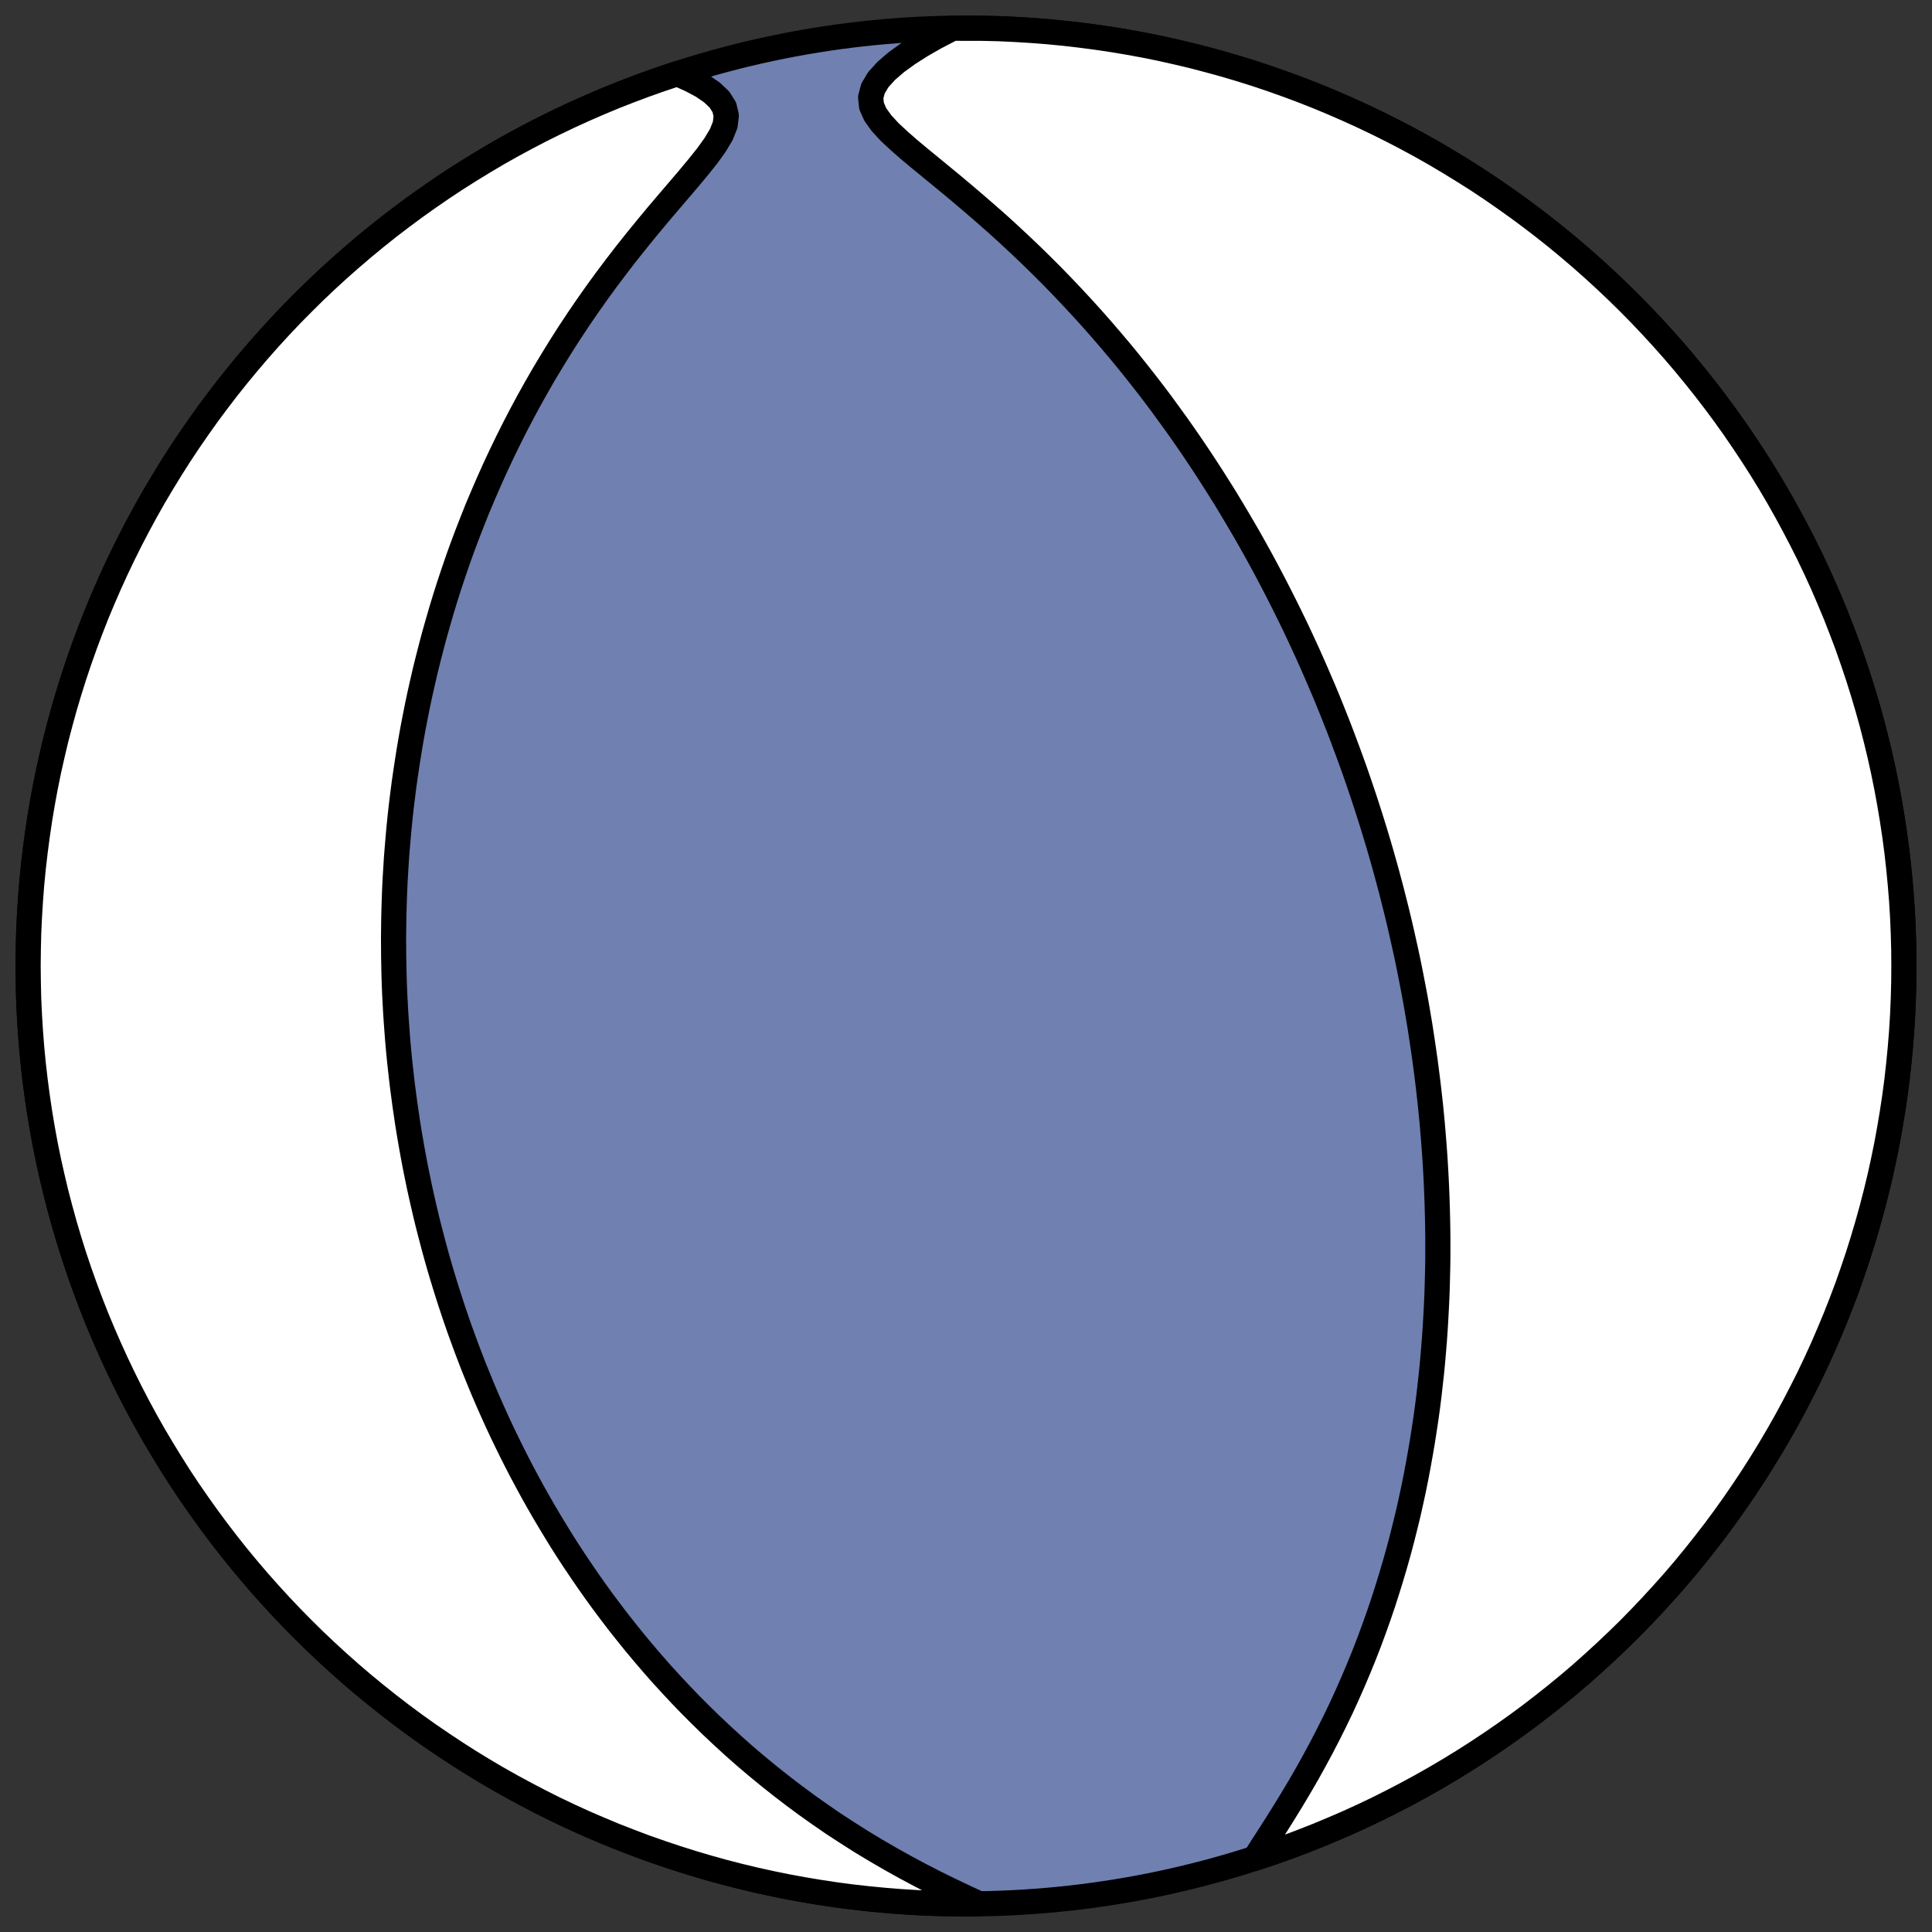 <?xml version="1.0" encoding="utf-8" standalone="no"?>
<!DOCTYPE svg PUBLIC "-//W3C//DTD SVG 1.1//EN"
  "http://www.w3.org/Graphics/SVG/1.1/DTD/svg11.dtd">
<!-- Created with matplotlib (https://matplotlib.org/) -->
<svg height="30.722pt" version="1.1" viewBox="0 0 30.722 30.722" width="30.722pt" xmlns="http://www.w3.org/2000/svg" xmlns:xlink="http://www.w3.org/1999/xlink">
 <rect x="0" y="0" width="30.722" height="30.722" fill="#333333" stroke="none"/>
 <defs>
  <style type="text/css">
*{stroke-linecap:butt;stroke-linejoin:round;}
  </style>
 </defs>
 <g id="figure_1">
  <g id="patch_1">
   <path d="M 0 30.722 
L 30.722 30.722 
L 30.722 0 
L 0 0 
z
" style="fill:none;"/>
  </g>
  <g id="axes_1">
   <g id="patch_2">
    <path clip-path="url(#p161f4fd562)" d="M 15.361 30.275 
C 19.316 30.275 23.11 28.704 25.907 25.907 
C 28.704 23.11 30.275 19.316 30.275 15.361 
C 30.275 11.406 28.704 7.612 25.907 4.816 
C 23.11 2.019 19.316 0.447 15.361 0.447 
C 11.406 0.447 7.612 2.019 4.816 4.816 
C 2.019 7.612 0.447 11.406 0.447 15.361 
C 0.447 19.316 2.019 23.11 4.816 25.907 
C 7.612 28.704 11.406 30.275 15.361 30.275 
z
" style="fill:#7080b0;stroke:#000000;stroke-linejoin:miter;stroke-width:0.4;"/>
   </g>
   <g id="patch_3">
    <path clip-path="url(#p161f4fd562)" d="M 19.955 29.55 
L 20.052 29.397 
L 20.175 29.206 
L 20.3 29.01 
L 20.424 28.812 
L 20.548 28.61 
L 20.669 28.407 
L 20.788 28.201 
L 20.903 27.994 
L 21.015 27.786 
L 21.123 27.577 
L 21.228 27.367 
L 21.329 27.157 
L 21.425 26.947 
L 21.518 26.736 
L 21.607 26.526 
L 21.692 26.317 
L 21.773 26.108 
L 21.85 25.9 
L 21.924 25.692 
L 21.994 25.486 
L 22.06 25.28 
L 22.123 25.076 
L 22.183 24.873 
L 22.24 24.671 
L 22.293 24.471 
L 22.343 24.272 
L 22.391 24.075 
L 22.435 23.879 
L 22.477 23.685 
L 22.516 23.492 
L 22.552 23.301 
L 22.586 23.112 
L 22.618 22.924 
L 22.647 22.738 
L 22.675 22.554 
L 22.7 22.371 
L 22.723 22.191 
L 22.743 22.011 
L 22.763 21.834 
L 22.78 21.658 
L 22.795 21.484 
L 22.809 21.311 
L 22.821 21.14 
L 22.831 20.971 
L 22.84 20.803 
L 22.848 20.637 
L 22.854 20.472 
L 22.858 20.308 
L 22.862 20.146 
L 22.864 19.986 
L 22.864 19.826 
L 22.864 19.668 
L 22.862 19.512 
L 22.859 19.357 
L 22.855 19.202 
L 22.85 19.049 
L 22.844 18.898 
L 22.837 18.747 
L 22.829 18.597 
L 22.82 18.449 
L 22.81 18.301 
L 22.799 18.155 
L 22.787 18.009 
L 22.775 17.864 
L 22.761 17.72 
L 22.747 17.577 
L 22.731 17.435 
L 22.715 17.293 
L 22.698 17.152 
L 22.68 17.012 
L 22.662 16.873 
L 22.642 16.734 
L 22.622 16.595 
L 22.601 16.457 
L 22.58 16.32 
L 22.557 16.183 
L 22.534 16.046 
L 22.51 15.91 
L 22.485 15.774 
L 22.459 15.639 
L 22.433 15.504 
L 22.406 15.369 
L 22.378 15.234 
L 22.349 15.099 
L 22.349 15.099 
L 22.319 14.965 
L 22.289 14.831 
L 22.258 14.696 
L 22.226 14.562 
L 22.193 14.428 
L 22.159 14.294 
L 22.125 14.159 
L 22.089 14.025 
L 22.053 13.89 
L 22.016 13.756 
L 21.978 13.621 
L 21.939 13.486 
L 21.899 13.351 
L 21.858 13.215 
L 21.816 13.079 
L 21.773 12.943 
L 21.729 12.806 
L 21.684 12.669 
L 21.638 12.532 
L 21.591 12.394 
L 21.543 12.256 
L 21.493 12.117 
L 21.442 11.977 
L 21.39 11.837 
L 21.337 11.696 
L 21.283 11.555 
L 21.227 11.413 
L 21.17 11.27 
L 21.112 11.127 
L 21.052 10.983 
L 20.99 10.838 
L 20.927 10.692 
L 20.863 10.546 
L 20.797 10.398 
L 20.729 10.25 
L 20.66 10.101 
L 20.589 9.951 
L 20.516 9.801 
L 20.441 9.649 
L 20.364 9.496 
L 20.286 9.343 
L 20.205 9.188 
L 20.123 9.033 
L 20.038 8.876 
L 19.951 8.719 
L 19.862 8.56 
L 19.77 8.401 
L 19.676 8.241 
L 19.58 8.08 
L 19.482 7.918 
L 19.38 7.755 
L 19.276 7.591 
L 19.17 7.427 
L 19.061 7.262 
L 18.949 7.096 
L 18.834 6.929 
L 18.716 6.761 
L 18.595 6.594 
L 18.472 6.425 
L 18.345 6.256 
L 18.215 6.087 
L 18.082 5.918 
L 17.946 5.748 
L 17.806 5.578 
L 17.663 5.409 
L 17.517 5.239 
L 17.368 5.07 
L 17.215 4.901 
L 17.059 4.733 
L 16.9 4.565 
L 16.738 4.398 
L 16.573 4.233 
L 16.405 4.068 
L 16.234 3.905 
L 16.06 3.743 
L 15.884 3.582 
L 15.705 3.424 
L 15.525 3.268 
L 15.344 3.113 
L 15.163 2.961 
L 14.981 2.811 
L 14.802 2.664 
L 14.625 2.519 
L 14.455 2.377 
L 14.294 2.236 
L 14.146 2.098 
L 14.019 1.96 
L 13.92 1.823 
L 13.859 1.686 
L 13.845 1.548 
L 13.882 1.408 
L 13.966 1.267 
L 14.093 1.127 
L 14.254 0.988 
L 14.441 0.853 
L 14.648 0.721 
L 14.871 0.593 
L 15.106 0.471 
L 15.152 0.449 
L 15.621 0.45 
L 15.882 0.456 
L 16.142 0.468 
L 16.402 0.484 
L 16.661 0.504 
L 16.92 0.529 
L 17.179 0.559 
L 17.437 0.593 
L 17.694 0.631 
L 17.951 0.674 
L 18.207 0.721 
L 18.462 0.773 
L 18.716 0.83 
L 18.969 0.89 
L 19.221 0.956 
L 19.472 1.025 
L 19.722 1.099 
L 19.97 1.177 
L 20.217 1.26 
L 20.462 1.347 
L 20.706 1.438 
L 20.948 1.533 
L 21.188 1.633 
L 21.427 1.737 
L 21.664 1.845 
L 21.899 1.957 
L 22.132 2.073 
L 22.363 2.193 
L 22.592 2.317 
L 22.818 2.445 
L 23.042 2.578 
L 23.264 2.714 
L 23.484 2.853 
L 23.701 2.997 
L 23.915 3.145 
L 24.127 3.296 
L 24.337 3.451 
L 24.543 3.609 
L 24.747 3.771 
L 24.948 3.937 
L 25.146 4.106 
L 25.34 4.278 
L 25.532 4.454 
L 25.721 4.633 
L 25.907 4.816 
L 26.089 5.001 
L 26.268 5.19 
L 26.444 5.382 
L 26.617 5.577 
L 26.786 5.775 
L 26.951 5.976 
L 27.113 6.179 
L 27.272 6.386 
L 27.427 6.595 
L 27.578 6.807 
L 27.725 7.022 
L 27.869 7.239 
L 28.009 7.458 
L 28.145 7.68 
L 28.277 7.904 
L 28.405 8.131 
L 28.529 8.36 
L 28.649 8.59 
L 28.766 8.823 
L 28.878 9.058 
L 28.986 9.295 
L 29.089 9.534 
L 29.189 9.774 
L 29.284 10.017 
L 29.376 10.26 
L 29.462 10.506 
L 29.545 10.753 
L 29.623 11.001 
L 29.697 11.25 
L 29.767 11.501 
L 29.832 11.753 
L 29.893 12.006 
L 29.949 12.26 
L 30.001 12.516 
L 30.048 12.771 
L 30.091 13.028 
L 30.13 13.286 
L 30.164 13.544 
L 30.193 13.802 
L 30.218 14.061 
L 30.239 14.321 
L 30.255 14.581 
L 30.266 14.841 
L 30.273 15.101 
L 30.275 15.361 
L 30.273 15.621 
L 30.266 15.882 
L 30.255 16.142 
L 30.239 16.402 
L 30.218 16.661 
L 30.193 16.92 
L 30.164 17.179 
L 30.13 17.437 
L 30.091 17.694 
L 30.048 17.951 
L 30.001 18.207 
L 29.949 18.462 
L 29.893 18.716 
L 29.832 18.969 
L 29.767 19.221 
L 29.697 19.472 
L 29.623 19.722 
L 29.545 19.97 
L 29.462 20.217 
L 29.376 20.462 
L 29.284 20.706 
L 29.189 20.948 
L 29.089 21.188 
L 28.986 21.427 
L 28.878 21.664 
L 28.766 21.899 
L 28.649 22.132 
L 28.529 22.363 
L 28.405 22.592 
L 28.277 22.818 
L 28.145 23.042 
L 28.009 23.264 
L 27.869 23.484 
L 27.725 23.701 
L 27.578 23.915 
L 27.427 24.127 
L 27.272 24.337 
L 27.113 24.543 
L 26.951 24.747 
L 26.786 24.948 
L 26.617 25.146 
L 26.444 25.34 
L 26.268 25.532 
L 26.089 25.721 
L 25.907 25.907 
L 25.721 26.089 
L 25.532 26.268 
L 25.34 26.444 
L 25.146 26.617 
L 24.948 26.786 
L 24.747 26.951 
L 24.543 27.113 
L 24.337 27.272 
L 24.127 27.427 
L 23.915 27.578 
L 23.701 27.725 
L 23.484 27.869 
L 23.264 28.009 
L 23.042 28.145 
L 22.818 28.277 
L 22.592 28.405 
L 22.363 28.529 
L 22.132 28.649 
L 21.899 28.766 
L 21.664 28.878 
L 21.427 28.986 
L 21.188 29.089 
L 20.948 29.189 
L 20.706 29.284 
L 20.462 29.376 
L 20.217 29.462 
L 19.97 29.545 
z
" style="fill:#ffffff;stroke:#000000;stroke-linejoin:miter;stroke-width:0.4;"/>
   </g>
   <g id="patch_4">
    <path clip-path="url(#p161f4fd562)" d="M 10.767 1.173 
L 10.805 1.188 
L 10.997 1.274 
L 11.172 1.368 
L 11.322 1.471 
L 11.44 1.583 
L 11.518 1.706 
L 11.549 1.839 
L 11.532 1.984 
L 11.47 2.139 
L 11.372 2.303 
L 11.248 2.476 
L 11.105 2.655 
L 10.95 2.841 
L 10.788 3.031 
L 10.622 3.225 
L 10.454 3.423 
L 10.287 3.624 
L 10.121 3.828 
L 9.957 4.034 
L 9.796 4.243 
L 9.638 4.453 
L 9.484 4.665 
L 9.334 4.878 
L 9.188 5.092 
L 9.046 5.307 
L 8.909 5.522 
L 8.776 5.738 
L 8.647 5.953 
L 8.523 6.169 
L 8.403 6.384 
L 8.287 6.6 
L 8.176 6.814 
L 8.069 7.028 
L 7.966 7.241 
L 7.867 7.453 
L 7.772 7.665 
L 7.681 7.875 
L 7.593 8.083 
L 7.51 8.291 
L 7.43 8.497 
L 7.353 8.702 
L 7.28 8.905 
L 7.211 9.107 
L 7.144 9.308 
L 7.081 9.506 
L 7.021 9.703 
L 6.964 9.899 
L 6.909 10.093 
L 6.858 10.285 
L 6.809 10.476 
L 6.762 10.665 
L 6.719 10.852 
L 6.677 11.038 
L 6.638 11.222 
L 6.602 11.404 
L 6.567 11.585 
L 6.535 11.764 
L 6.505 11.942 
L 6.477 12.118 
L 6.451 12.292 
L 6.426 12.465 
L 6.404 12.637 
L 6.383 12.807 
L 6.364 12.976 
L 6.347 13.144 
L 6.332 13.31 
L 6.318 13.475 
L 6.305 13.638 
L 6.295 13.8 
L 6.285 13.962 
L 6.277 14.122 
L 6.271 14.28 
L 6.266 14.438 
L 6.262 14.595 
L 6.26 14.751 
L 6.258 14.905 
L 6.259 15.059 
L 6.26 15.212 
L 6.263 15.364 
L 6.266 15.515 
L 6.271 15.666 
L 6.277 15.815 
L 6.285 15.964 
L 6.293 16.112 
L 6.303 16.26 
L 6.314 16.407 
L 6.325 16.553 
L 6.338 16.699 
L 6.352 16.845 
L 6.368 16.99 
L 6.384 17.134 
L 6.401 17.278 
L 6.42 17.422 
L 6.439 17.565 
L 6.46 17.708 
L 6.481 17.851 
L 6.504 17.994 
L 6.528 18.136 
L 6.553 18.279 
L 6.579 18.421 
L 6.606 18.563 
L 6.635 18.705 
L 6.664 18.847 
L 6.695 18.989 
L 6.727 19.131 
L 6.76 19.273 
L 6.794 19.415 
L 6.83 19.557 
L 6.867 19.7 
L 6.905 19.843 
L 6.944 19.985 
L 6.985 20.129 
L 7.027 20.272 
L 7.071 20.416 
L 7.116 20.56 
L 7.162 20.704 
L 7.21 20.849 
L 7.259 20.994 
L 7.31 21.14 
L 7.363 21.286 
L 7.417 21.433 
L 7.473 21.58 
L 7.53 21.728 
L 7.59 21.876 
L 7.651 22.025 
L 7.714 22.175 
L 7.779 22.325 
L 7.846 22.475 
L 7.915 22.627 
L 7.986 22.779 
L 8.06 22.932 
L 8.135 23.085 
L 8.213 23.239 
L 8.293 23.394 
L 8.376 23.549 
L 8.461 23.706 
L 8.549 23.863 
L 8.639 24.02 
L 8.733 24.179 
L 8.829 24.338 
L 8.927 24.497 
L 9.029 24.658 
L 9.134 24.818 
L 9.243 24.98 
L 9.354 25.142 
L 9.469 25.305 
L 9.587 25.468 
L 9.709 25.631 
L 9.834 25.795 
L 9.964 25.959 
L 10.097 26.124 
L 10.234 26.288 
L 10.375 26.453 
L 10.52 26.618 
L 10.67 26.782 
L 10.824 26.947 
L 10.982 27.111 
L 11.145 27.274 
L 11.312 27.437 
L 11.484 27.599 
L 11.661 27.761 
L 11.842 27.921 
L 12.029 28.08 
L 12.22 28.237 
L 12.416 28.393 
L 12.618 28.548 
L 12.824 28.7 
L 13.035 28.85 
L 13.25 28.998 
L 13.471 29.142 
L 13.696 29.285 
L 13.925 29.423 
L 14.159 29.559 
L 14.396 29.691 
L 14.637 29.82 
L 14.88 29.945 
L 15.125 30.065 
L 15.372 30.182 
L 15.571 30.274 
L 15.101 30.273 
L 14.841 30.266 
L 14.581 30.255 
L 14.321 30.239 
L 14.061 30.218 
L 13.802 30.193 
L 13.544 30.164 
L 13.286 30.13 
L 13.028 30.091 
L 12.771 30.048 
L 12.516 30.001 
L 12.26 29.949 
L 12.006 29.893 
L 11.753 29.832 
L 11.501 29.767 
L 11.25 29.697 
L 11.001 29.623 
L 10.753 29.545 
L 10.506 29.462 
L 10.26 29.376 
L 10.017 29.284 
L 9.774 29.189 
L 9.534 29.089 
L 9.295 28.986 
L 9.058 28.878 
L 8.823 28.766 
L 8.59 28.649 
L 8.36 28.529 
L 8.131 28.405 
L 7.904 28.277 
L 7.68 28.145 
L 7.458 28.009 
L 7.239 27.869 
L 7.022 27.725 
L 6.807 27.578 
L 6.595 27.427 
L 6.386 27.272 
L 6.179 27.113 
L 5.976 26.951 
L 5.775 26.786 
L 5.577 26.617 
L 5.382 26.444 
L 5.19 26.268 
L 5.001 26.089 
L 4.816 25.907 
L 4.633 25.721 
L 4.454 25.532 
L 4.278 25.34 
L 4.106 25.146 
L 3.937 24.948 
L 3.771 24.747 
L 3.609 24.543 
L 3.451 24.337 
L 3.296 24.127 
L 3.145 23.915 
L 2.997 23.701 
L 2.853 23.484 
L 2.714 23.264 
L 2.578 23.042 
L 2.445 22.818 
L 2.317 22.592 
L 2.193 22.363 
L 2.073 22.132 
L 1.957 21.899 
L 1.845 21.664 
L 1.737 21.427 
L 1.633 21.188 
L 1.533 20.948 
L 1.438 20.706 
L 1.347 20.462 
L 1.26 20.217 
L 1.177 19.97 
L 1.099 19.722 
L 1.025 19.472 
L 0.956 19.221 
L 0.89 18.969 
L 0.83 18.716 
L 0.773 18.462 
L 0.721 18.207 
L 0.674 17.951 
L 0.631 17.694 
L 0.593 17.437 
L 0.559 17.179 
L 0.529 16.92 
L 0.504 16.661 
L 0.484 16.402 
L 0.468 16.142 
L 0.456 15.882 
L 0.45 15.621 
L 0.447 15.361 
L 0.45 15.101 
L 0.456 14.841 
L 0.468 14.581 
L 0.484 14.321 
L 0.504 14.061 
L 0.529 13.802 
L 0.559 13.544 
L 0.593 13.286 
L 0.631 13.028 
L 0.674 12.771 
L 0.721 12.516 
L 0.773 12.26 
L 0.83 12.006 
L 0.89 11.753 
L 0.956 11.501 
L 1.025 11.25 
L 1.099 11.001 
L 1.177 10.753 
L 1.26 10.506 
L 1.347 10.26 
L 1.438 10.017 
L 1.533 9.774 
L 1.633 9.534 
L 1.737 9.295 
L 1.845 9.058 
L 1.957 8.823 
L 2.073 8.59 
L 2.193 8.36 
L 2.317 8.131 
L 2.445 7.904 
L 2.578 7.68 
L 2.714 7.458 
L 2.853 7.239 
L 2.997 7.022 
L 3.145 6.807 
L 3.296 6.595 
L 3.451 6.386 
L 3.609 6.179 
L 3.771 5.976 
L 3.937 5.775 
L 4.106 5.577 
L 4.278 5.382 
L 4.454 5.19 
L 4.633 5.001 
L 4.816 4.816 
L 5.001 4.633 
L 5.19 4.454 
L 5.382 4.278 
L 5.577 4.106 
L 5.775 3.937 
L 5.976 3.771 
L 6.179 3.609 
L 6.386 3.451 
L 6.595 3.296 
L 6.807 3.145 
L 7.022 2.997 
L 7.239 2.853 
L 7.458 2.714 
L 7.68 2.578 
L 7.904 2.445 
L 8.131 2.317 
L 8.36 2.193 
L 8.59 2.073 
L 8.823 1.957 
L 9.058 1.845 
L 9.295 1.737 
L 9.534 1.633 
L 9.774 1.533 
L 10.017 1.438 
L 10.26 1.347 
L 10.506 1.26 
L 10.753 1.177 
z
" style="fill:#ffffff;stroke:#000000;stroke-linejoin:miter;stroke-width:0.4;"/>
   </g>
  </g>
 </g>
 <defs>
  <clipPath id="p161f4fd562">
   <rect height="30.722" width="30.722" x="0" y="0"/>
  </clipPath>
 </defs>
</svg>
